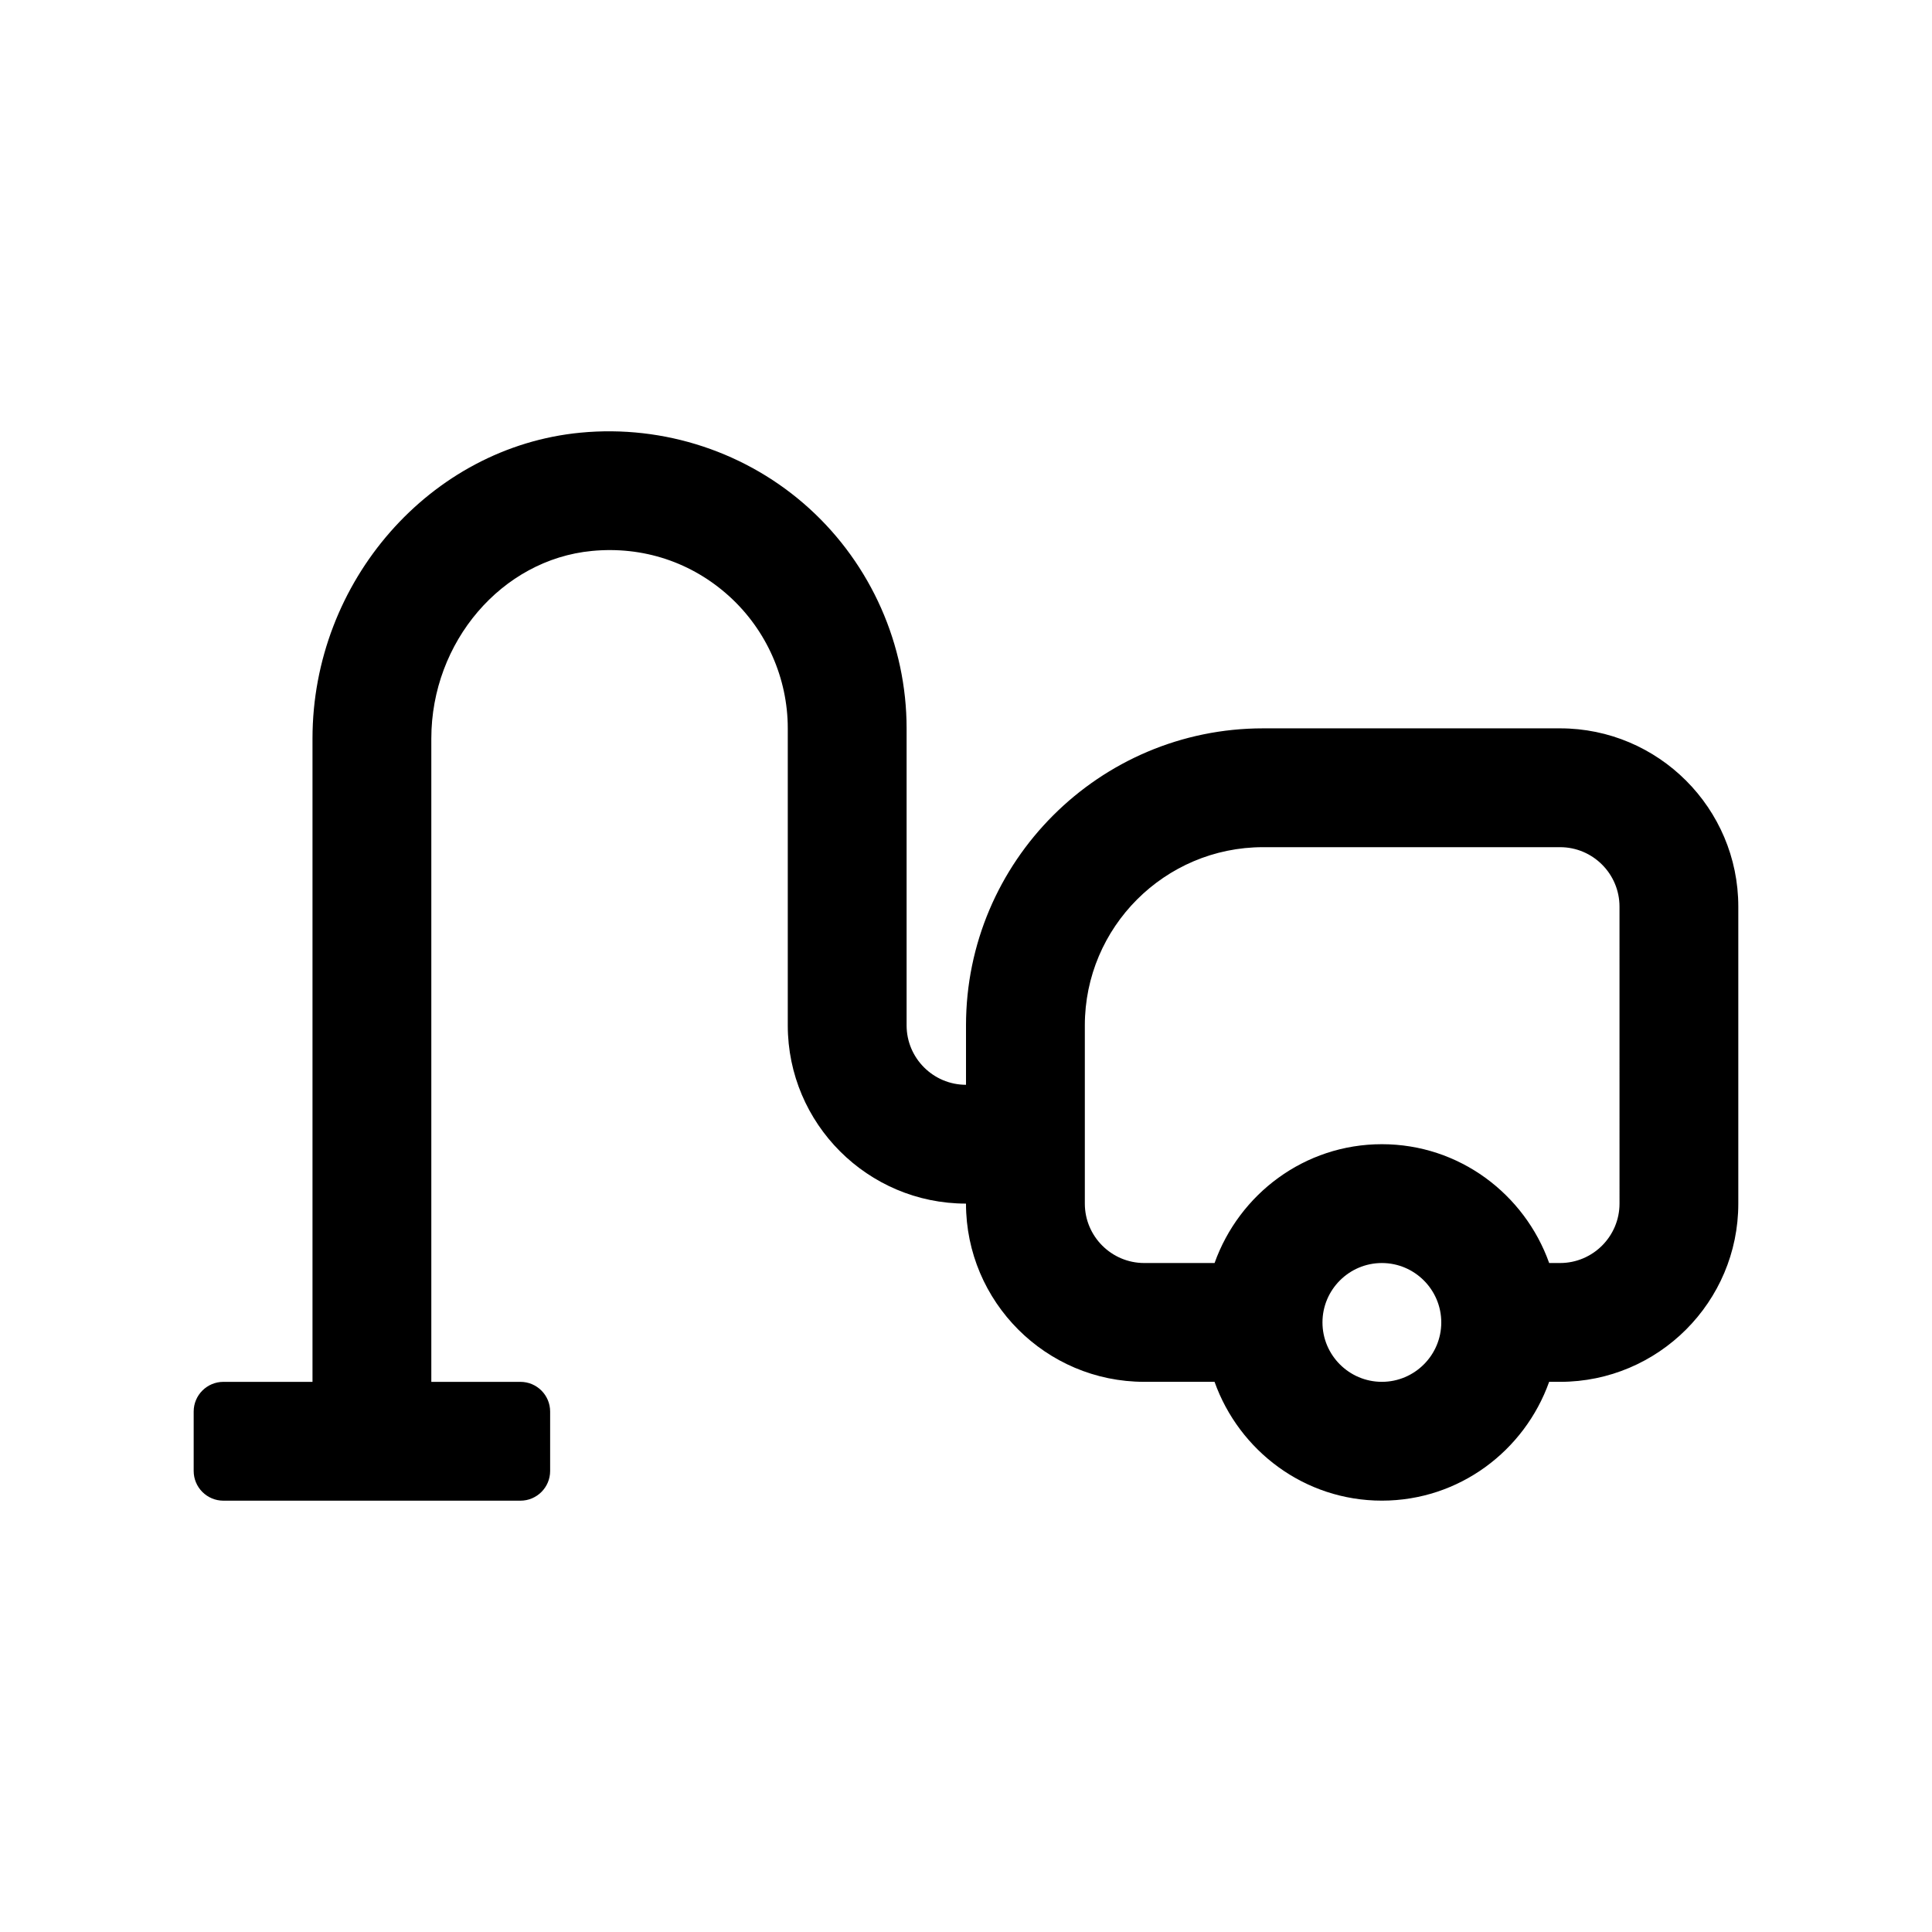 <?xml version="1.0" encoding="UTF-8"?>
<!-- Uploaded to: SVG Repo, www.svgrepo.com, Generator: SVG Repo Mixer Tools -->
<svg fill="#000000" width="800px" height="800px" version="1.1" viewBox="144 144 512 512" xmlns="http://www.w3.org/2000/svg">
 <path d="m557.44 337.02h-78.719c-43.406 0-78.719 35.312-78.719 78.719v15.742c-8.676 0-15.742-7.07-15.742-15.742v-78.719c0-22.121-9.398-43.359-25.773-58.254s-38.477-22.23-60.645-20.105c-39.82 3.809-71.027 39.406-71.027 81.066v170.48h-23.613c-4.348 0-7.875 3.527-7.875 7.871v15.742c0 4.348 3.527 7.875 7.875 7.875h78.719c4.344 0 7.871-3.527 7.871-7.871v-15.742c0-4.348-3.527-7.875-7.871-7.875h-23.617v-170.48c0-25.602 18.688-47.438 42.539-49.719 13.57-1.309 26.496 2.992 36.465 12.059 9.824 8.941 15.461 21.68 15.461 34.953v78.719c0 26.039 21.191 47.23 47.23 47.23 0 26.039 21.191 47.23 47.23 47.23h18.641c6.519 18.277 23.836 31.488 44.336 31.488s37.816-13.211 44.336-31.488l2.898 0.004c26.039 0 47.23-21.191 47.23-47.23v-78.719c0.004-26.043-21.188-47.234-47.23-47.234zm-47.23 173.18c-8.676 0-15.742-7.07-15.742-15.742 0-8.676 7.07-15.742 15.742-15.742 8.676 0 15.742 7.07 15.742 15.742s-7.066 15.742-15.742 15.742zm62.977-47.23c0 8.676-7.07 15.742-15.742 15.742h-2.898c-6.519-18.277-23.836-31.488-44.336-31.488s-37.816 13.211-44.336 31.488h-18.641c-8.676 0-15.742-7.07-15.742-15.742v-47.23c0-26.039 21.191-47.23 47.23-47.23h78.719c8.676 0 15.742 7.07 15.742 15.742z"/>
</svg>